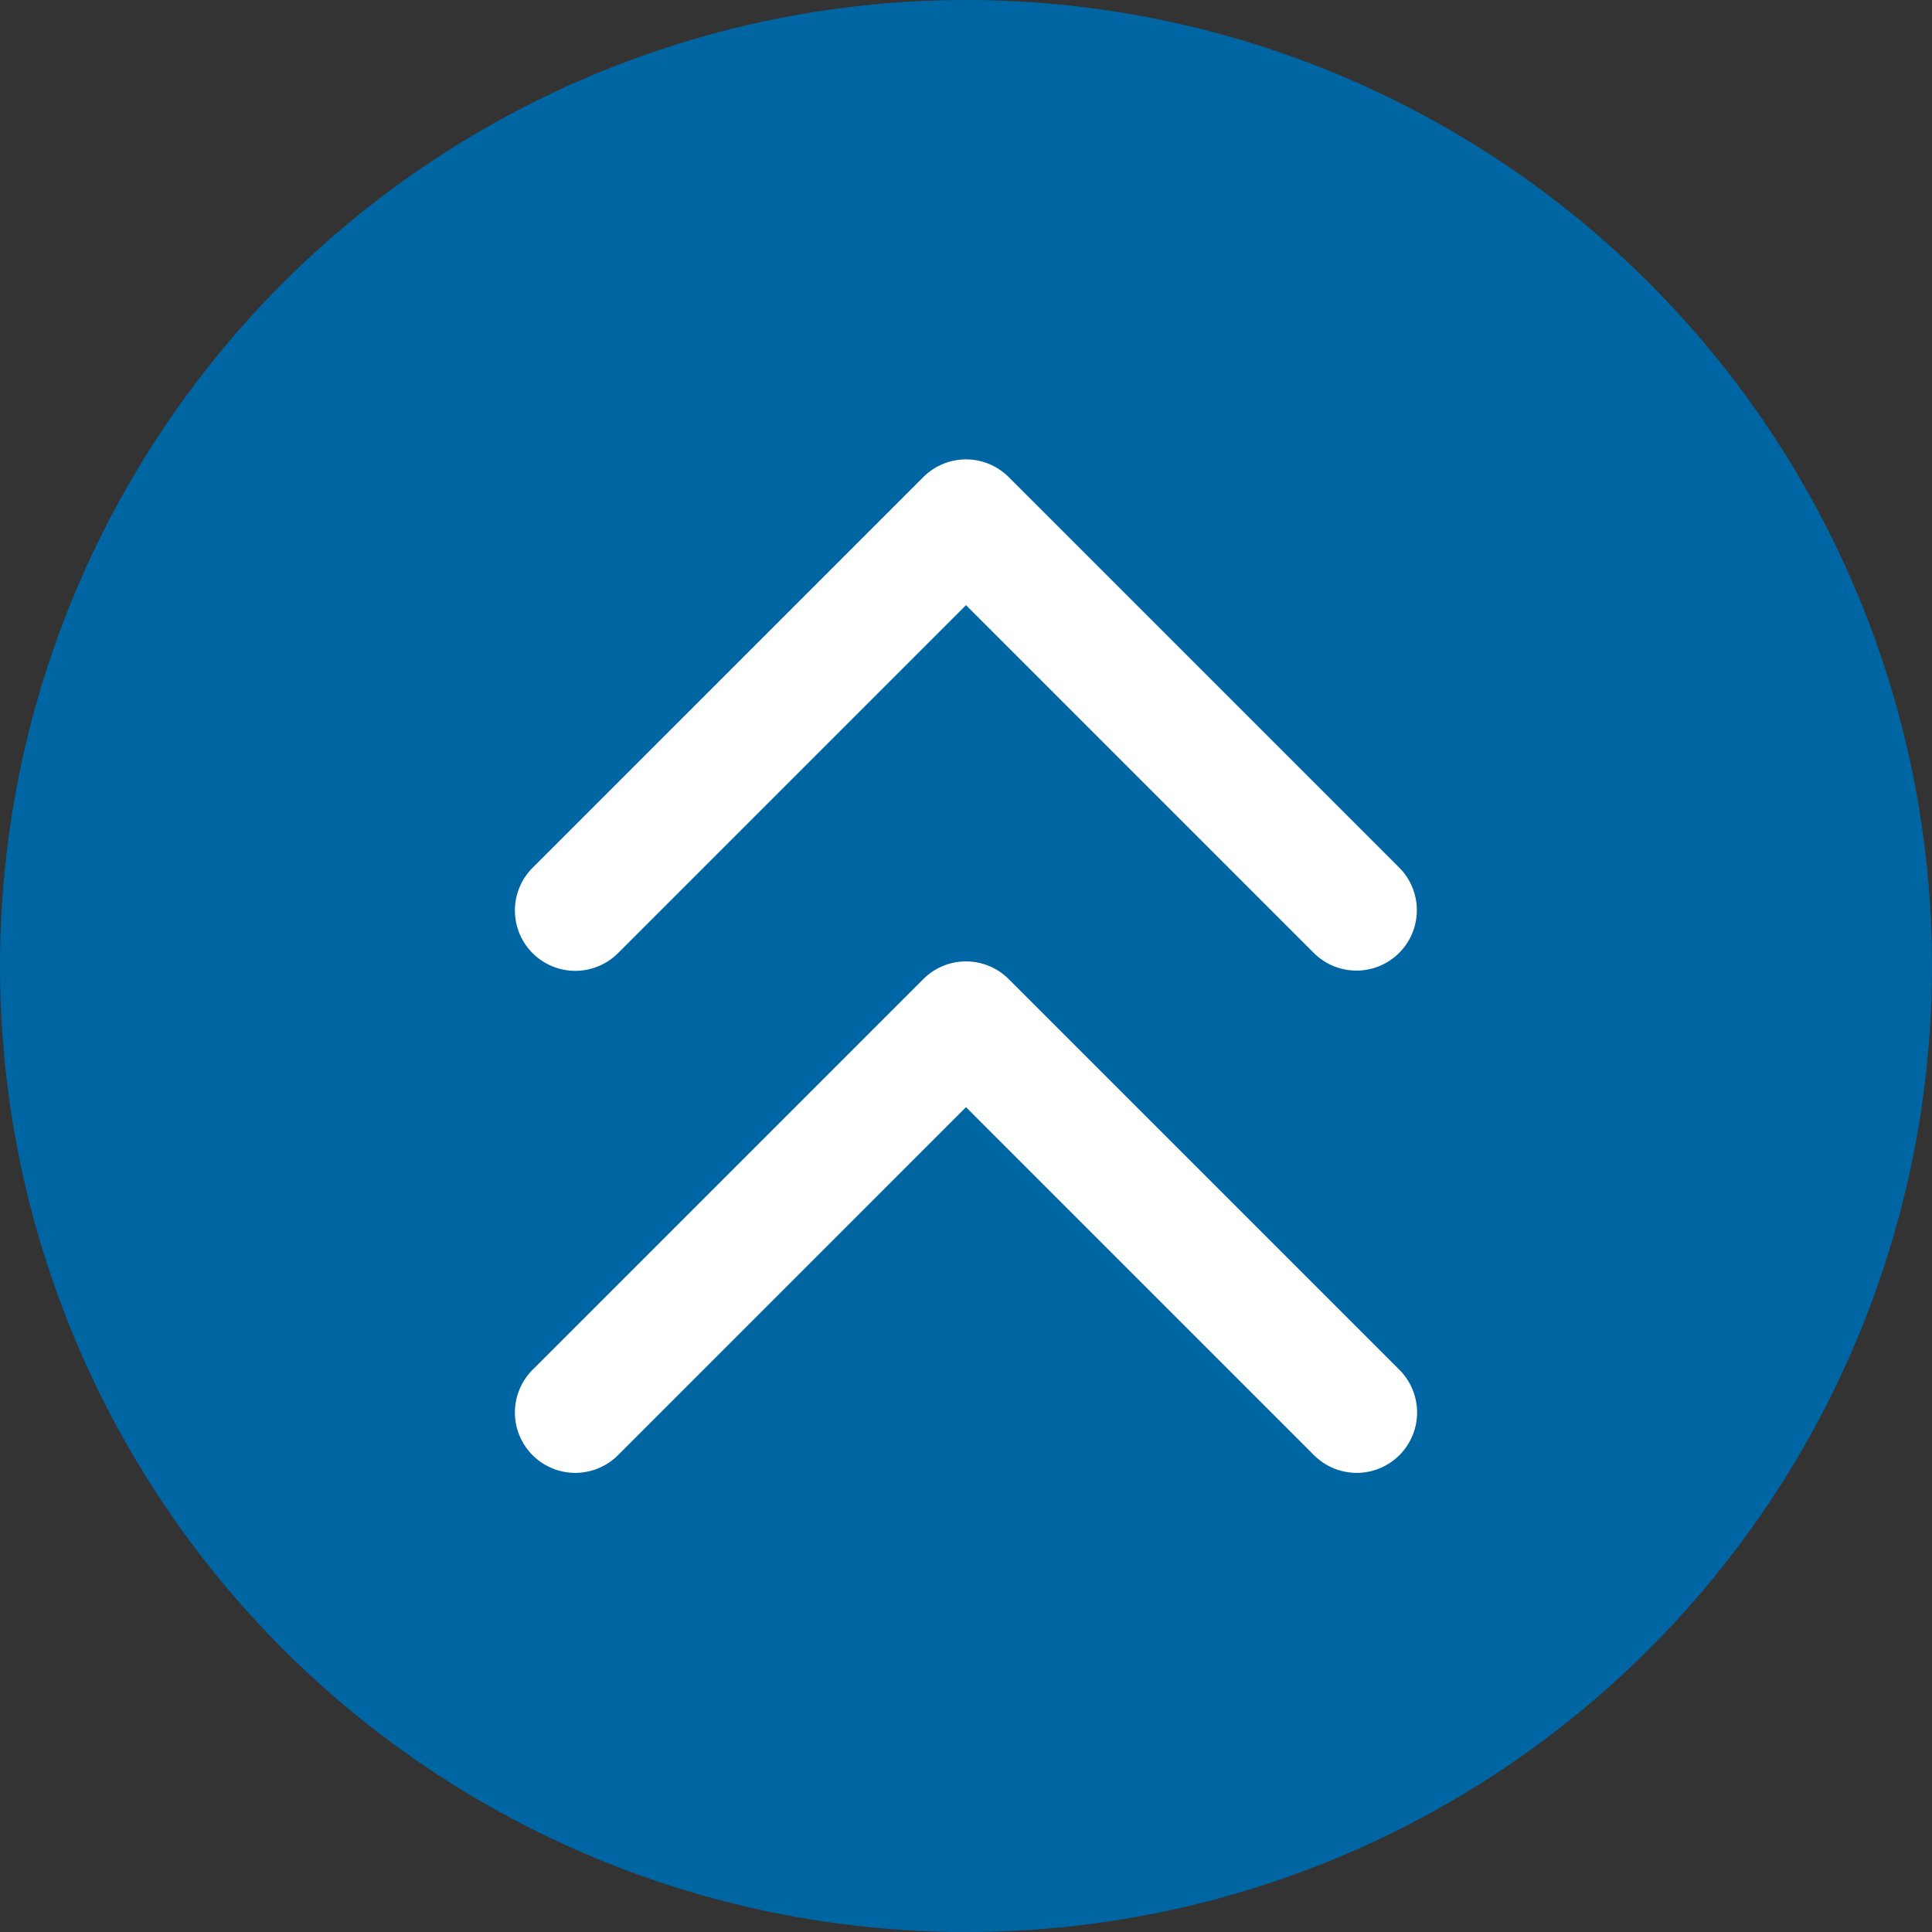 <svg id="Layer_1" height="512" viewBox="0 0 512 512" width="512" xmlns="http://www.w3.org/2000/svg" data-name="Layer 1"><rect x="0" y="0" width="512" height="512" fill="#333333" stroke="none"/><circle cx="256" cy="256" fill="#0065a3" r="256"/><path d="m370.788 362.942a16 16 0 1 1 -22.627 22.627l-92.161-92.159-92.161 92.159a16 16 0 1 1 -22.627-22.627l103.475-103.472a16 16 0 0 1 22.626 0zm-206.949-110.411 92.161-92.159 92.161 92.159a16 16 0 1 0 22.627-22.631l-103.475-103.468a16 16 0 0 0 -22.626 0l-103.475 103.468a16 16 0 1 0 22.627 22.627z" fill="#fff"/></svg>